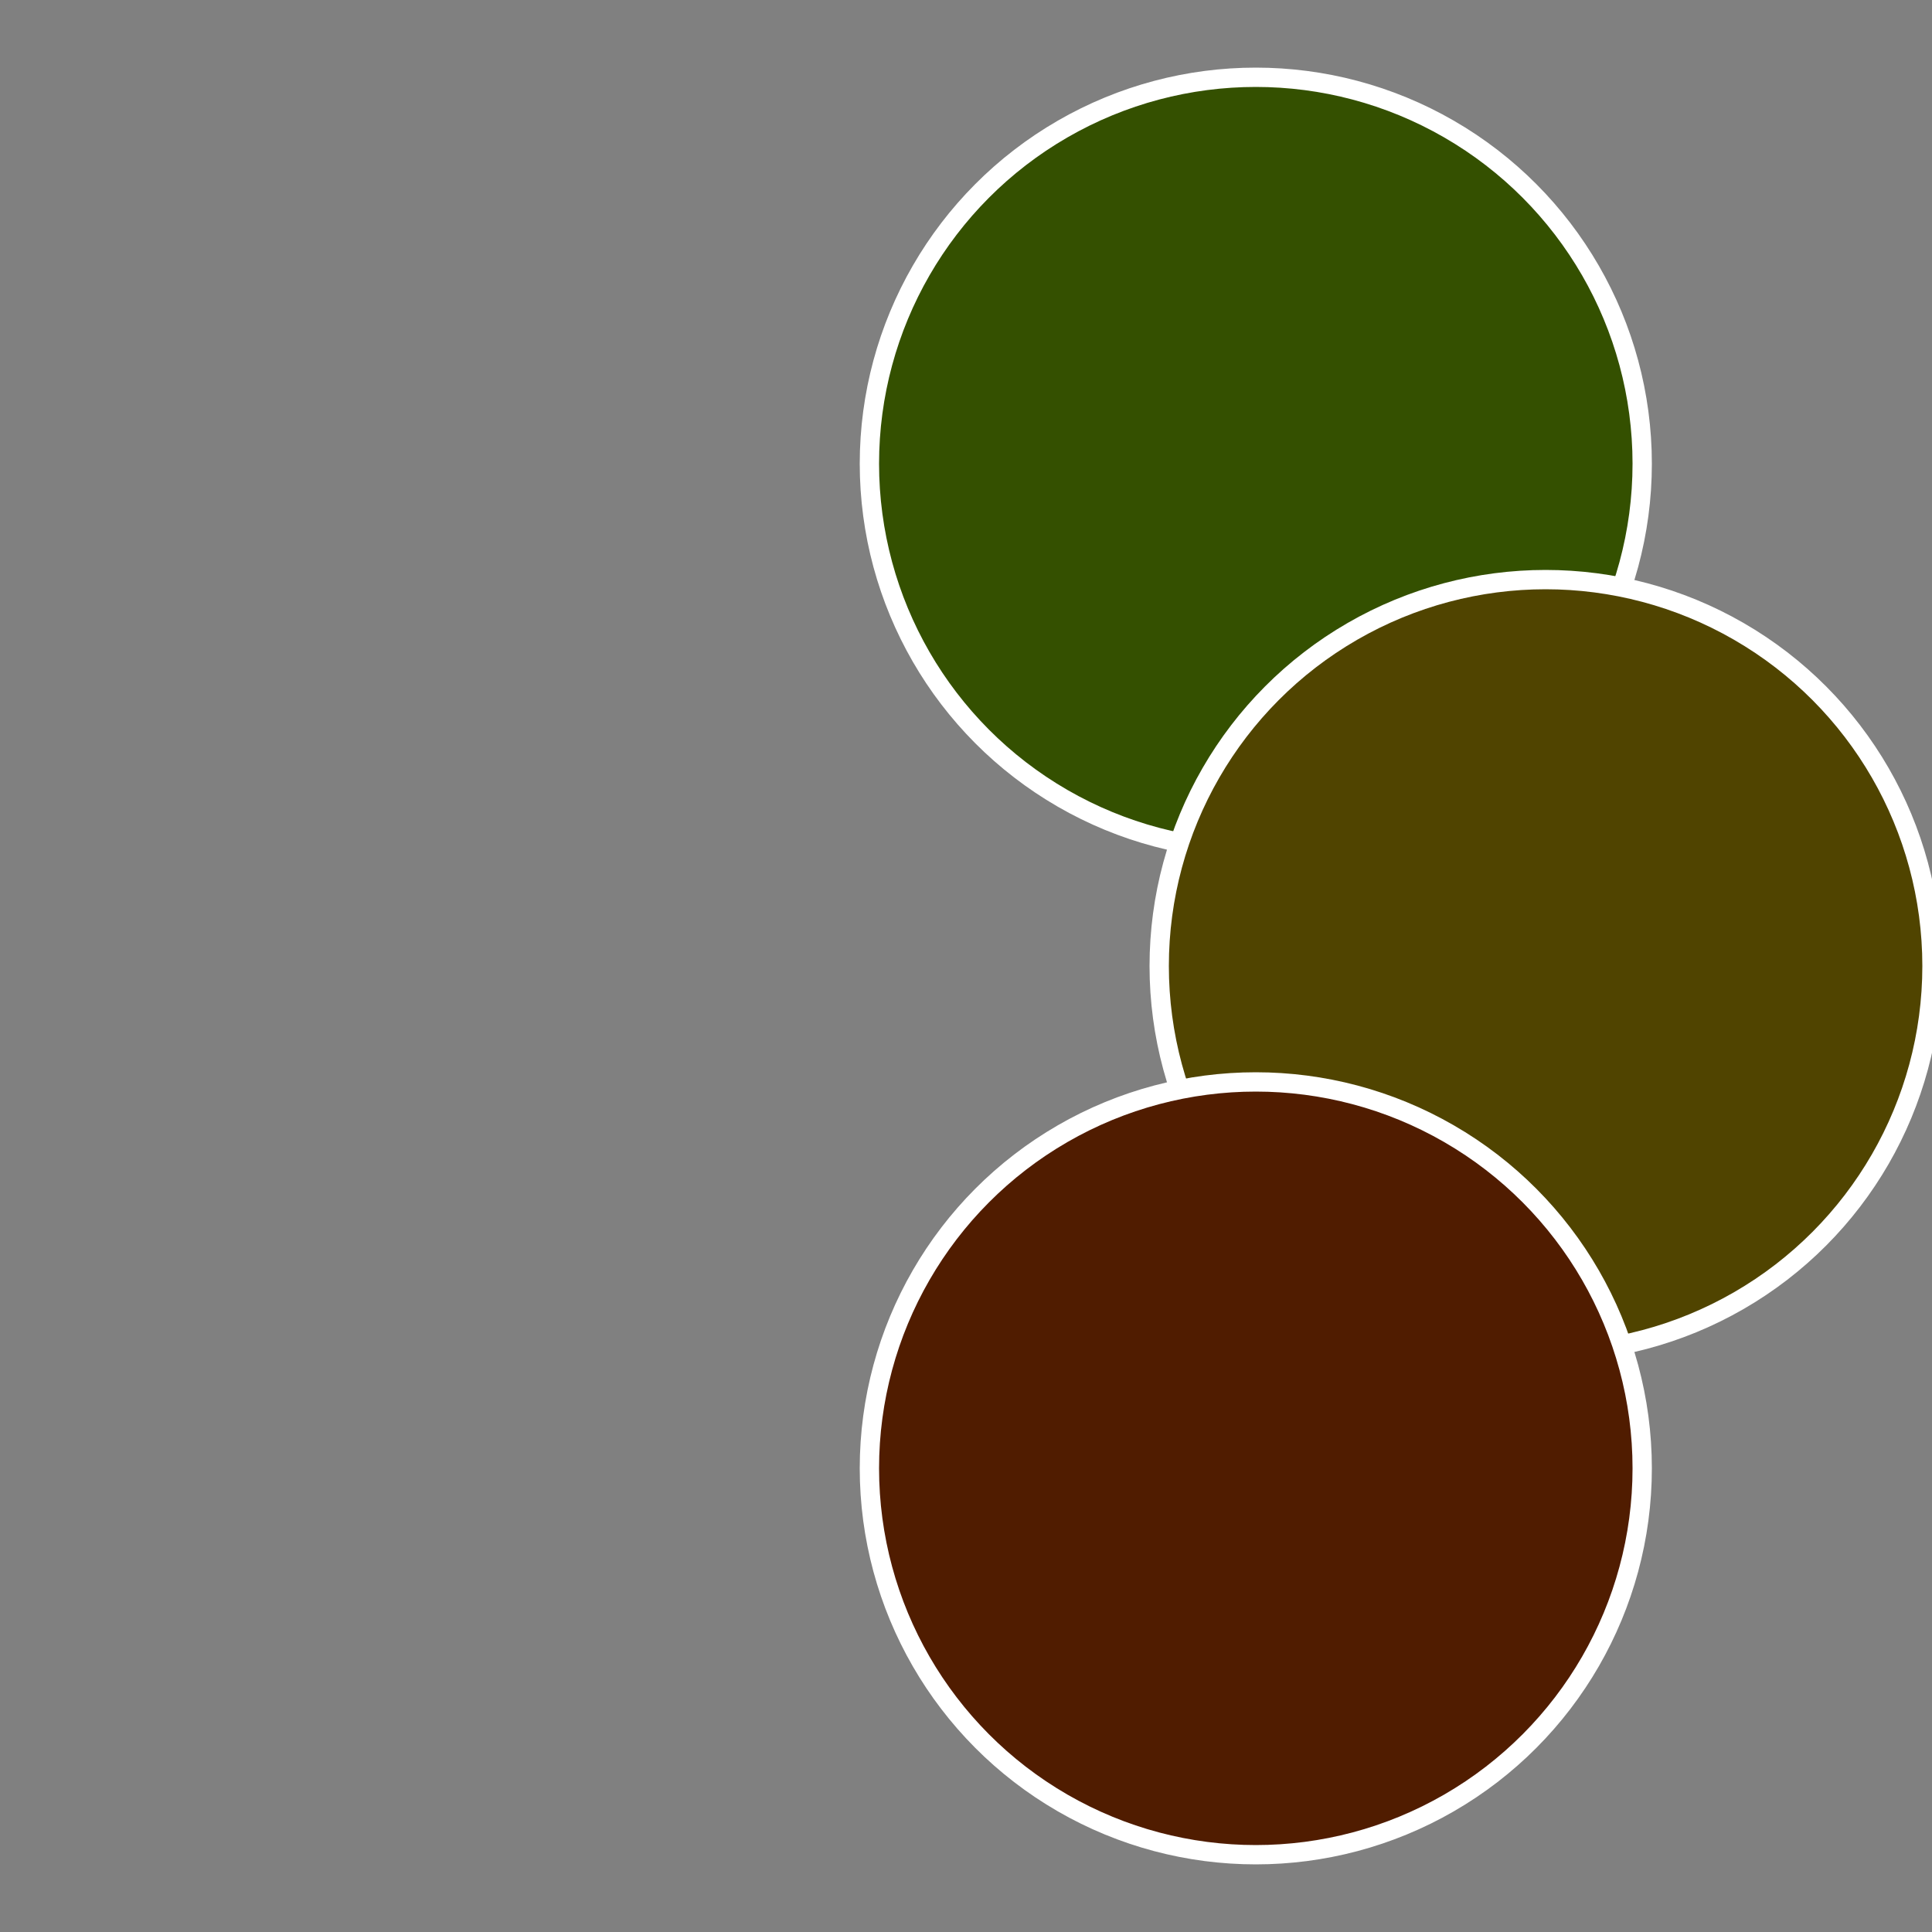 <?xml version="1.0" standalone="no"?>
<svg width="500" height="500" viewBox="-1 -1 2 2" xmlns="http://www.w3.org/2000/svg">
 
                <rect x="-1" y="-1" width="2" height="2" fill="#808080" stroke="none"/>
 
                <circle cx="0.3" cy="-0.52" r="0.4" fill="#345000" stroke="#fff" stroke-width="1%" />
             
                <circle cx="0.6" cy="0" r="0.4" fill="#504400" stroke="#fff" stroke-width="1%" />
             
                <circle cx="0.3" cy="0.52" r="0.4" fill="#501c00" stroke="#fff" stroke-width="1%" />
            </svg>
